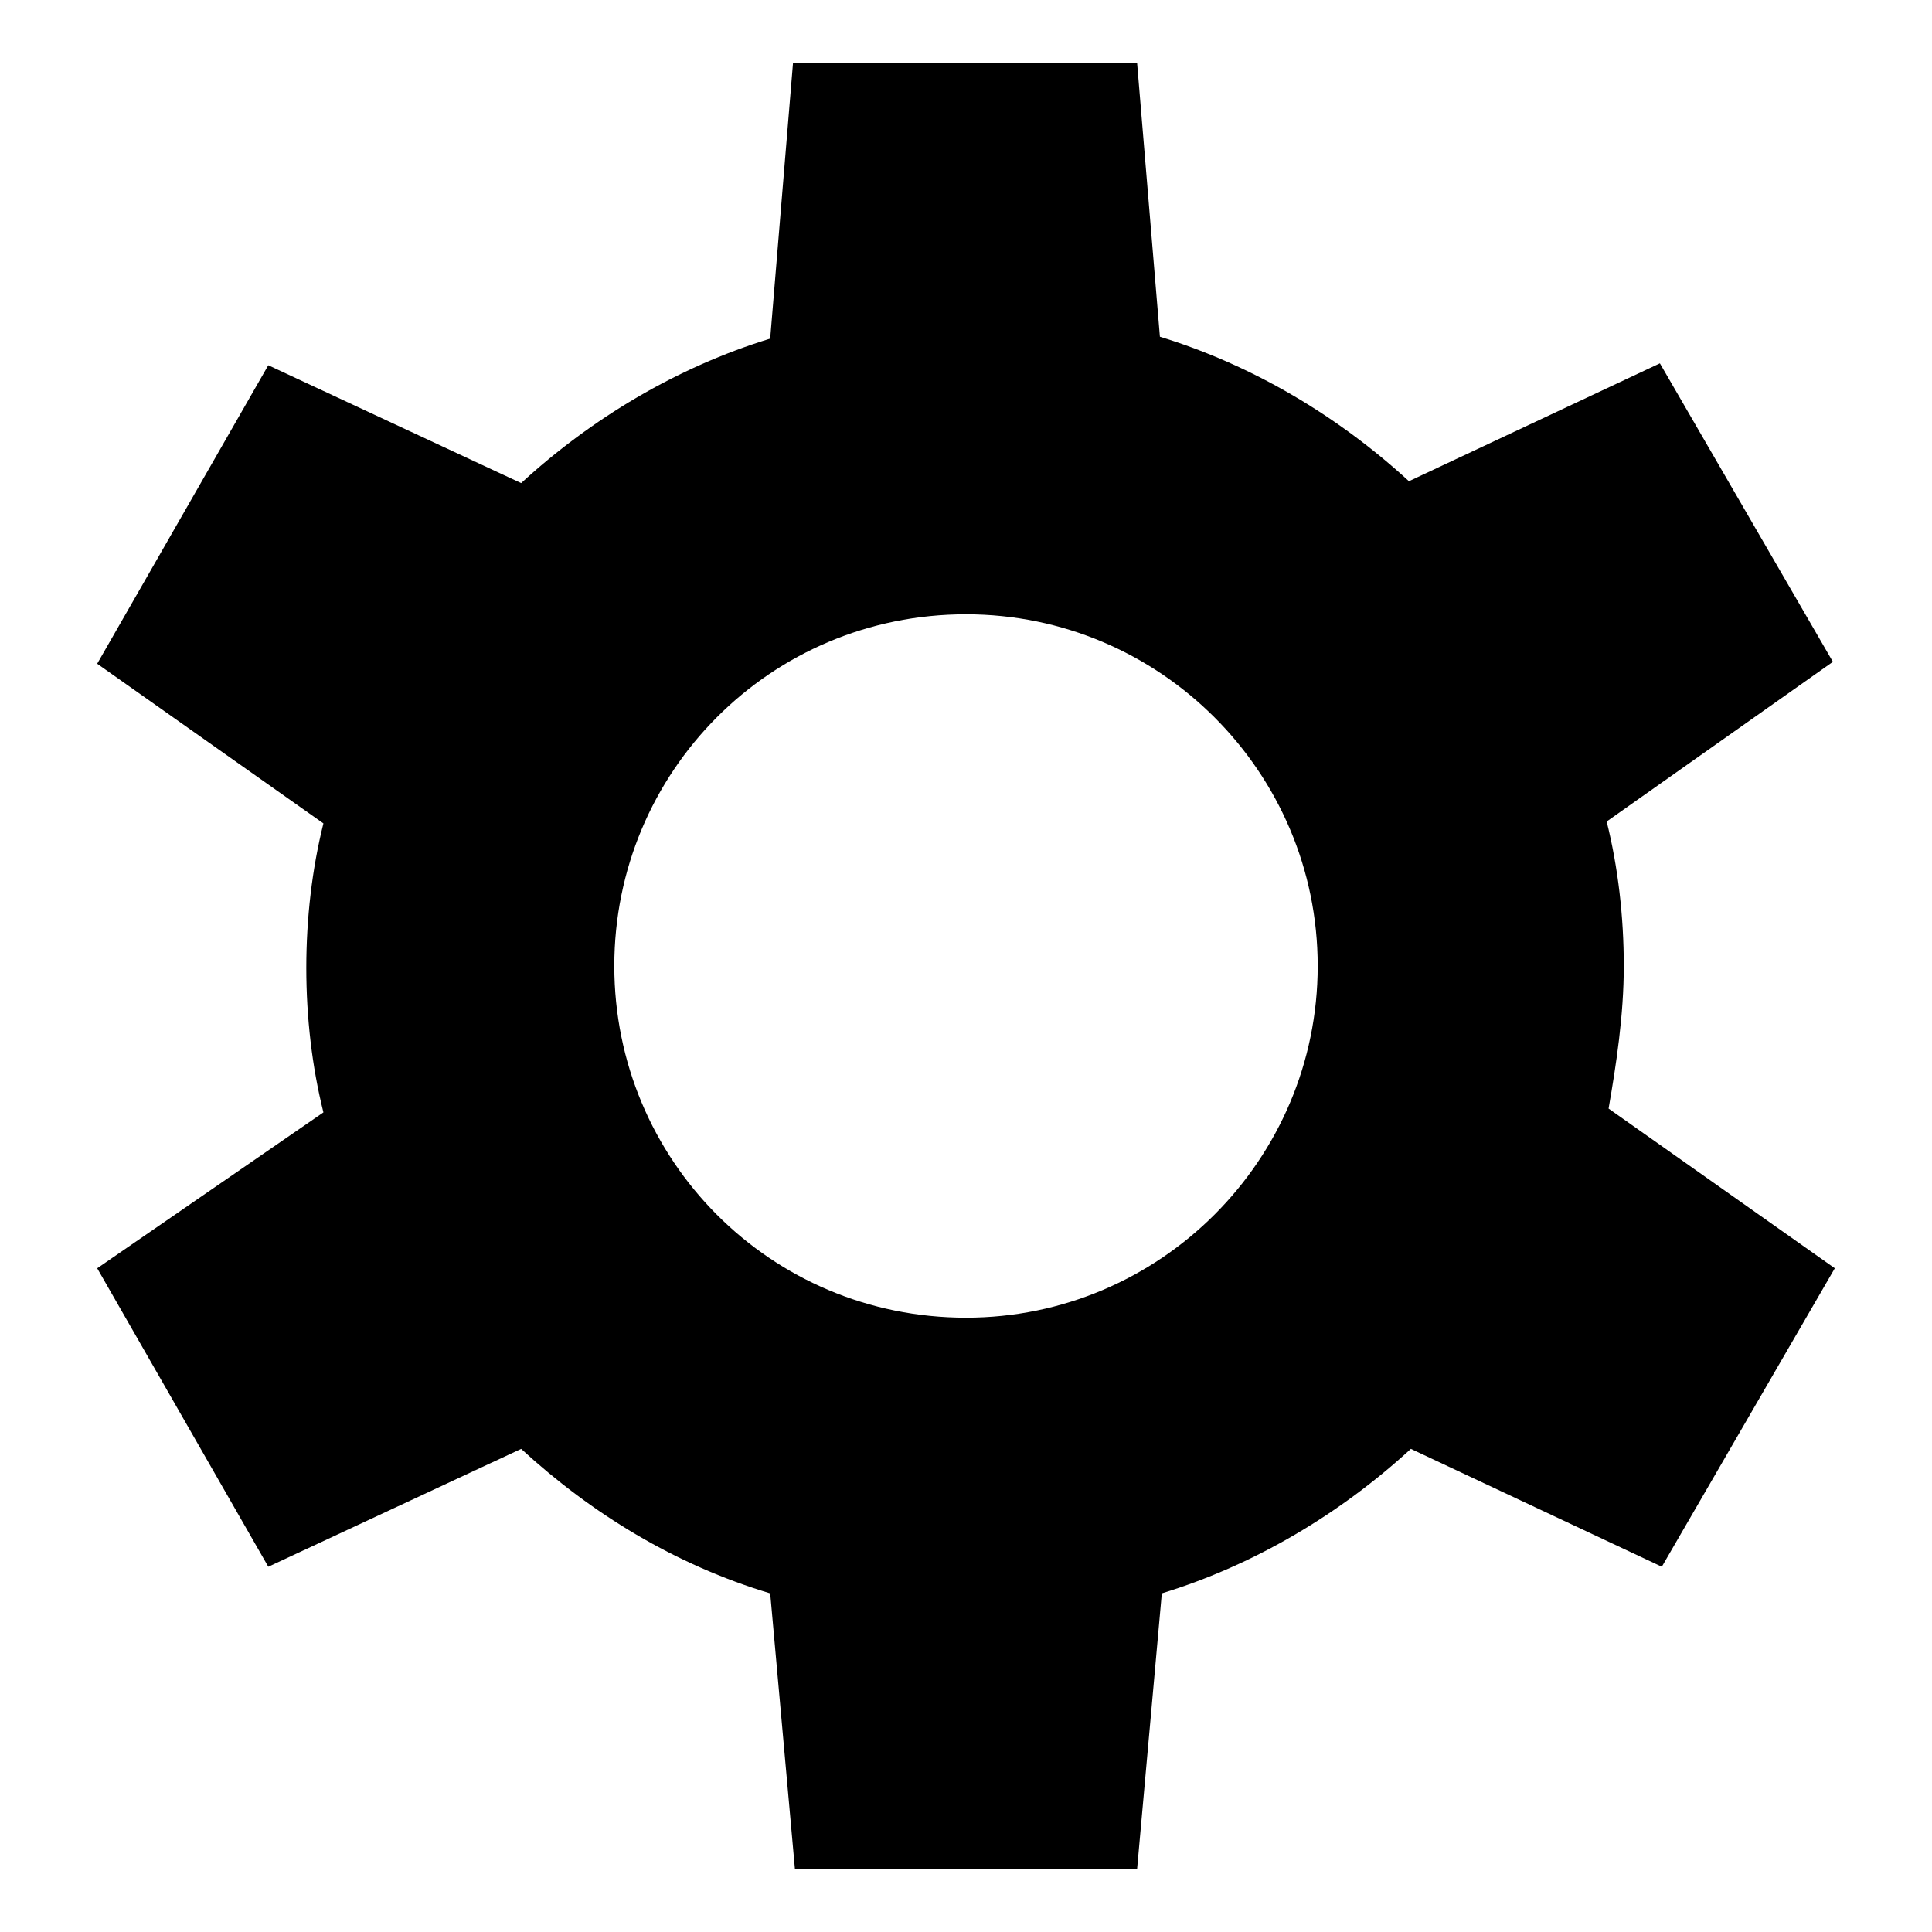 <?xml version="1.0" encoding="UTF-8"?>
<!-- Uploaded to: ICON Repo, www.svgrepo.com, Generator: ICON Repo Mixer Tools -->
<svg fill="#000000" width="800px" height="800px" version="1.1" viewBox="144 144 512 512" xmlns="http://www.w3.org/2000/svg">
 <path d="m574.32 400c0-13.098-1.512-26.199-4.535-38.289l59.953-42.32-45.848-79.098-66.504 31.234c-18.641-17.129-41.312-30.73-66-38.289l-6.043-72.551h-91.188l-6.047 73.055c-24.688 7.559-47.359 21.16-66 38.289l-67.008-31.234-45.344 79.098 59.953 42.32c-3.023 12.09-4.535 25.191-4.535 38.289s1.512 26.199 4.535 38.289l-59.949 41.312 45.344 79.098 67.008-31.234c18.641 17.129 40.809 30.73 66 38.289l6.551 73.051h90.68l6.551-73.055c24.688-7.559 47.359-21.16 66-38.289l66.504 31.234 45.848-79.098-59.953-42.32c2.012-11.586 4.027-24.684 4.027-37.781zm-174.32 93.203c-51.891 0-93.203-41.816-93.203-93.203-0.004-51.391 41.309-93.207 93.203-93.207 51.387 0 93.203 41.816 93.203 93.203 0 51.391-41.816 93.207-93.203 93.207z"/>
</svg>